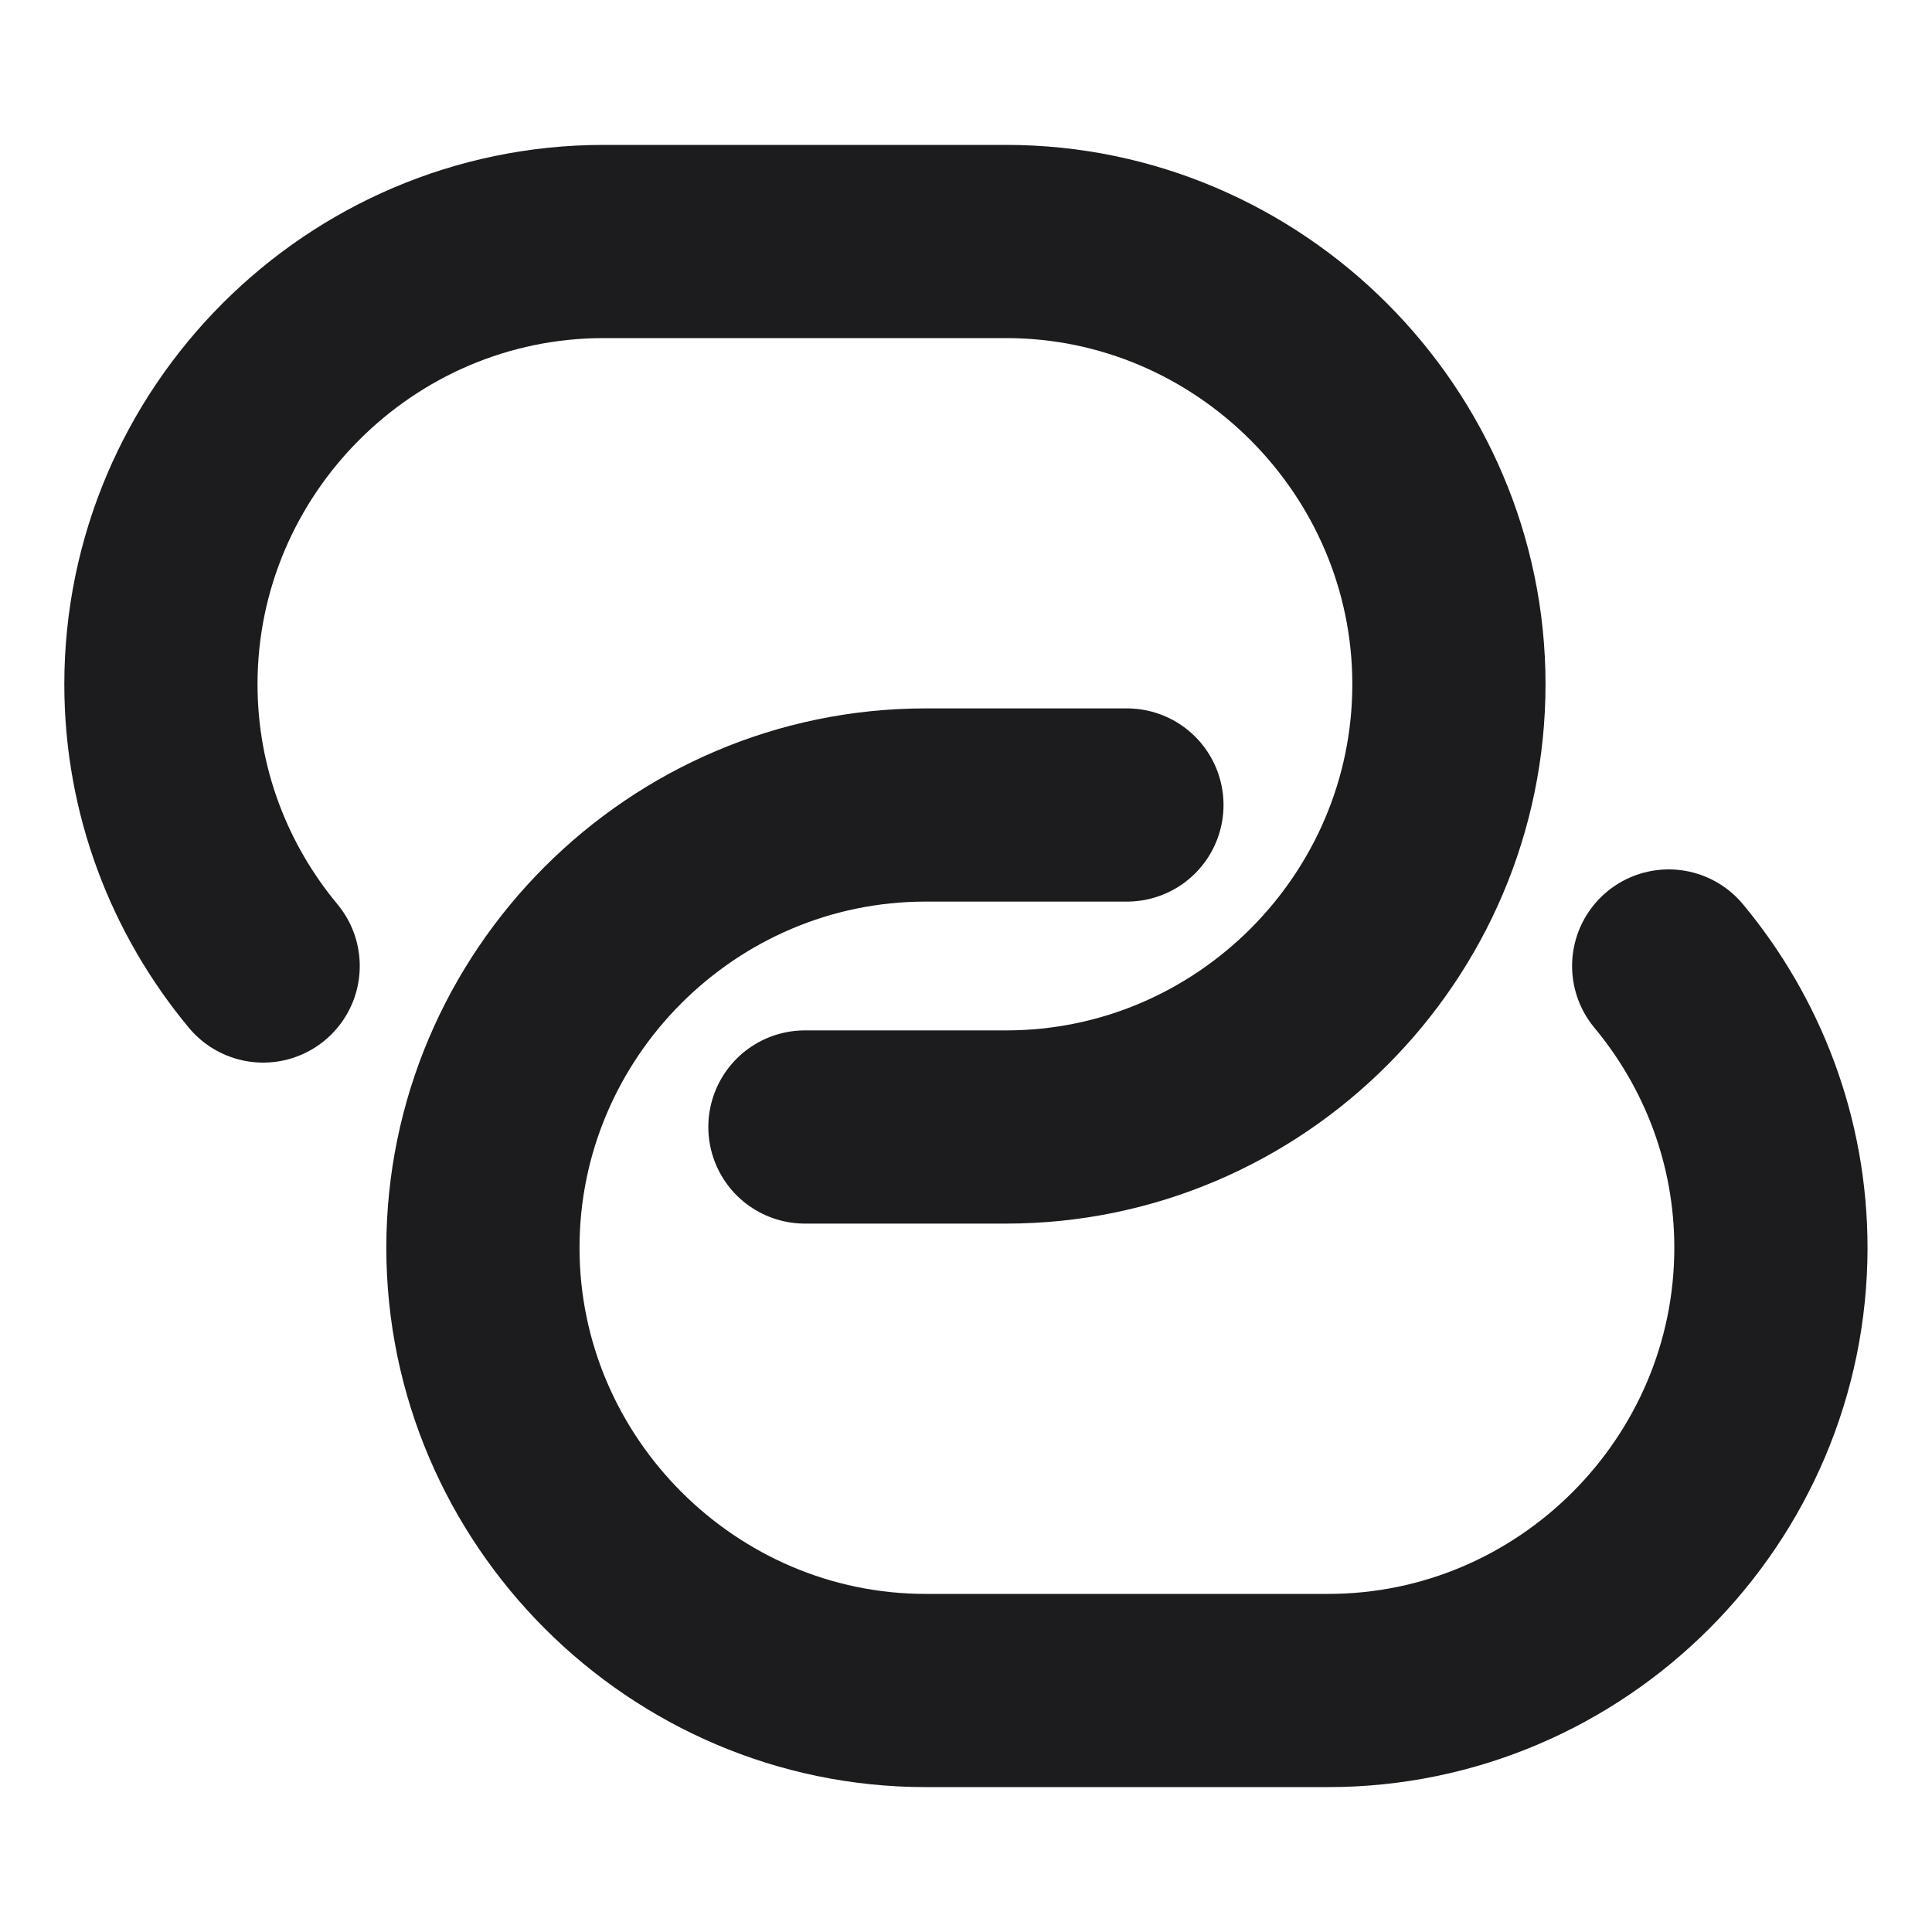 <svg width="24" height="24" viewBox="0 0 24 24" fill="none" xmlns="http://www.w3.org/2000/svg">
<path d="M3.269 12C2.479 11.05 1.999 9.83 1.999 8.5C1.999 5.48 4.469 3 7.499 3H12.499C15.519 3 17.999 5.48 17.999 8.5C17.999 11.52 15.529 14 12.499 14H9.999" stroke="#1C1C1E" stroke-width="2.4" stroke-linecap="round" stroke-linejoin="round"/>
<path d="M20.729 12C21.519 12.95 21.999 14.17 21.999 15.5C21.999 18.52 19.529 21 16.499 21H11.499C8.479 21 5.999 18.52 5.999 15.5C5.999 12.48 8.469 10 11.499 10H13.999" stroke="#1C1C1E" stroke-width="2.4" stroke-linecap="round" stroke-linejoin="round"/>
</svg>
